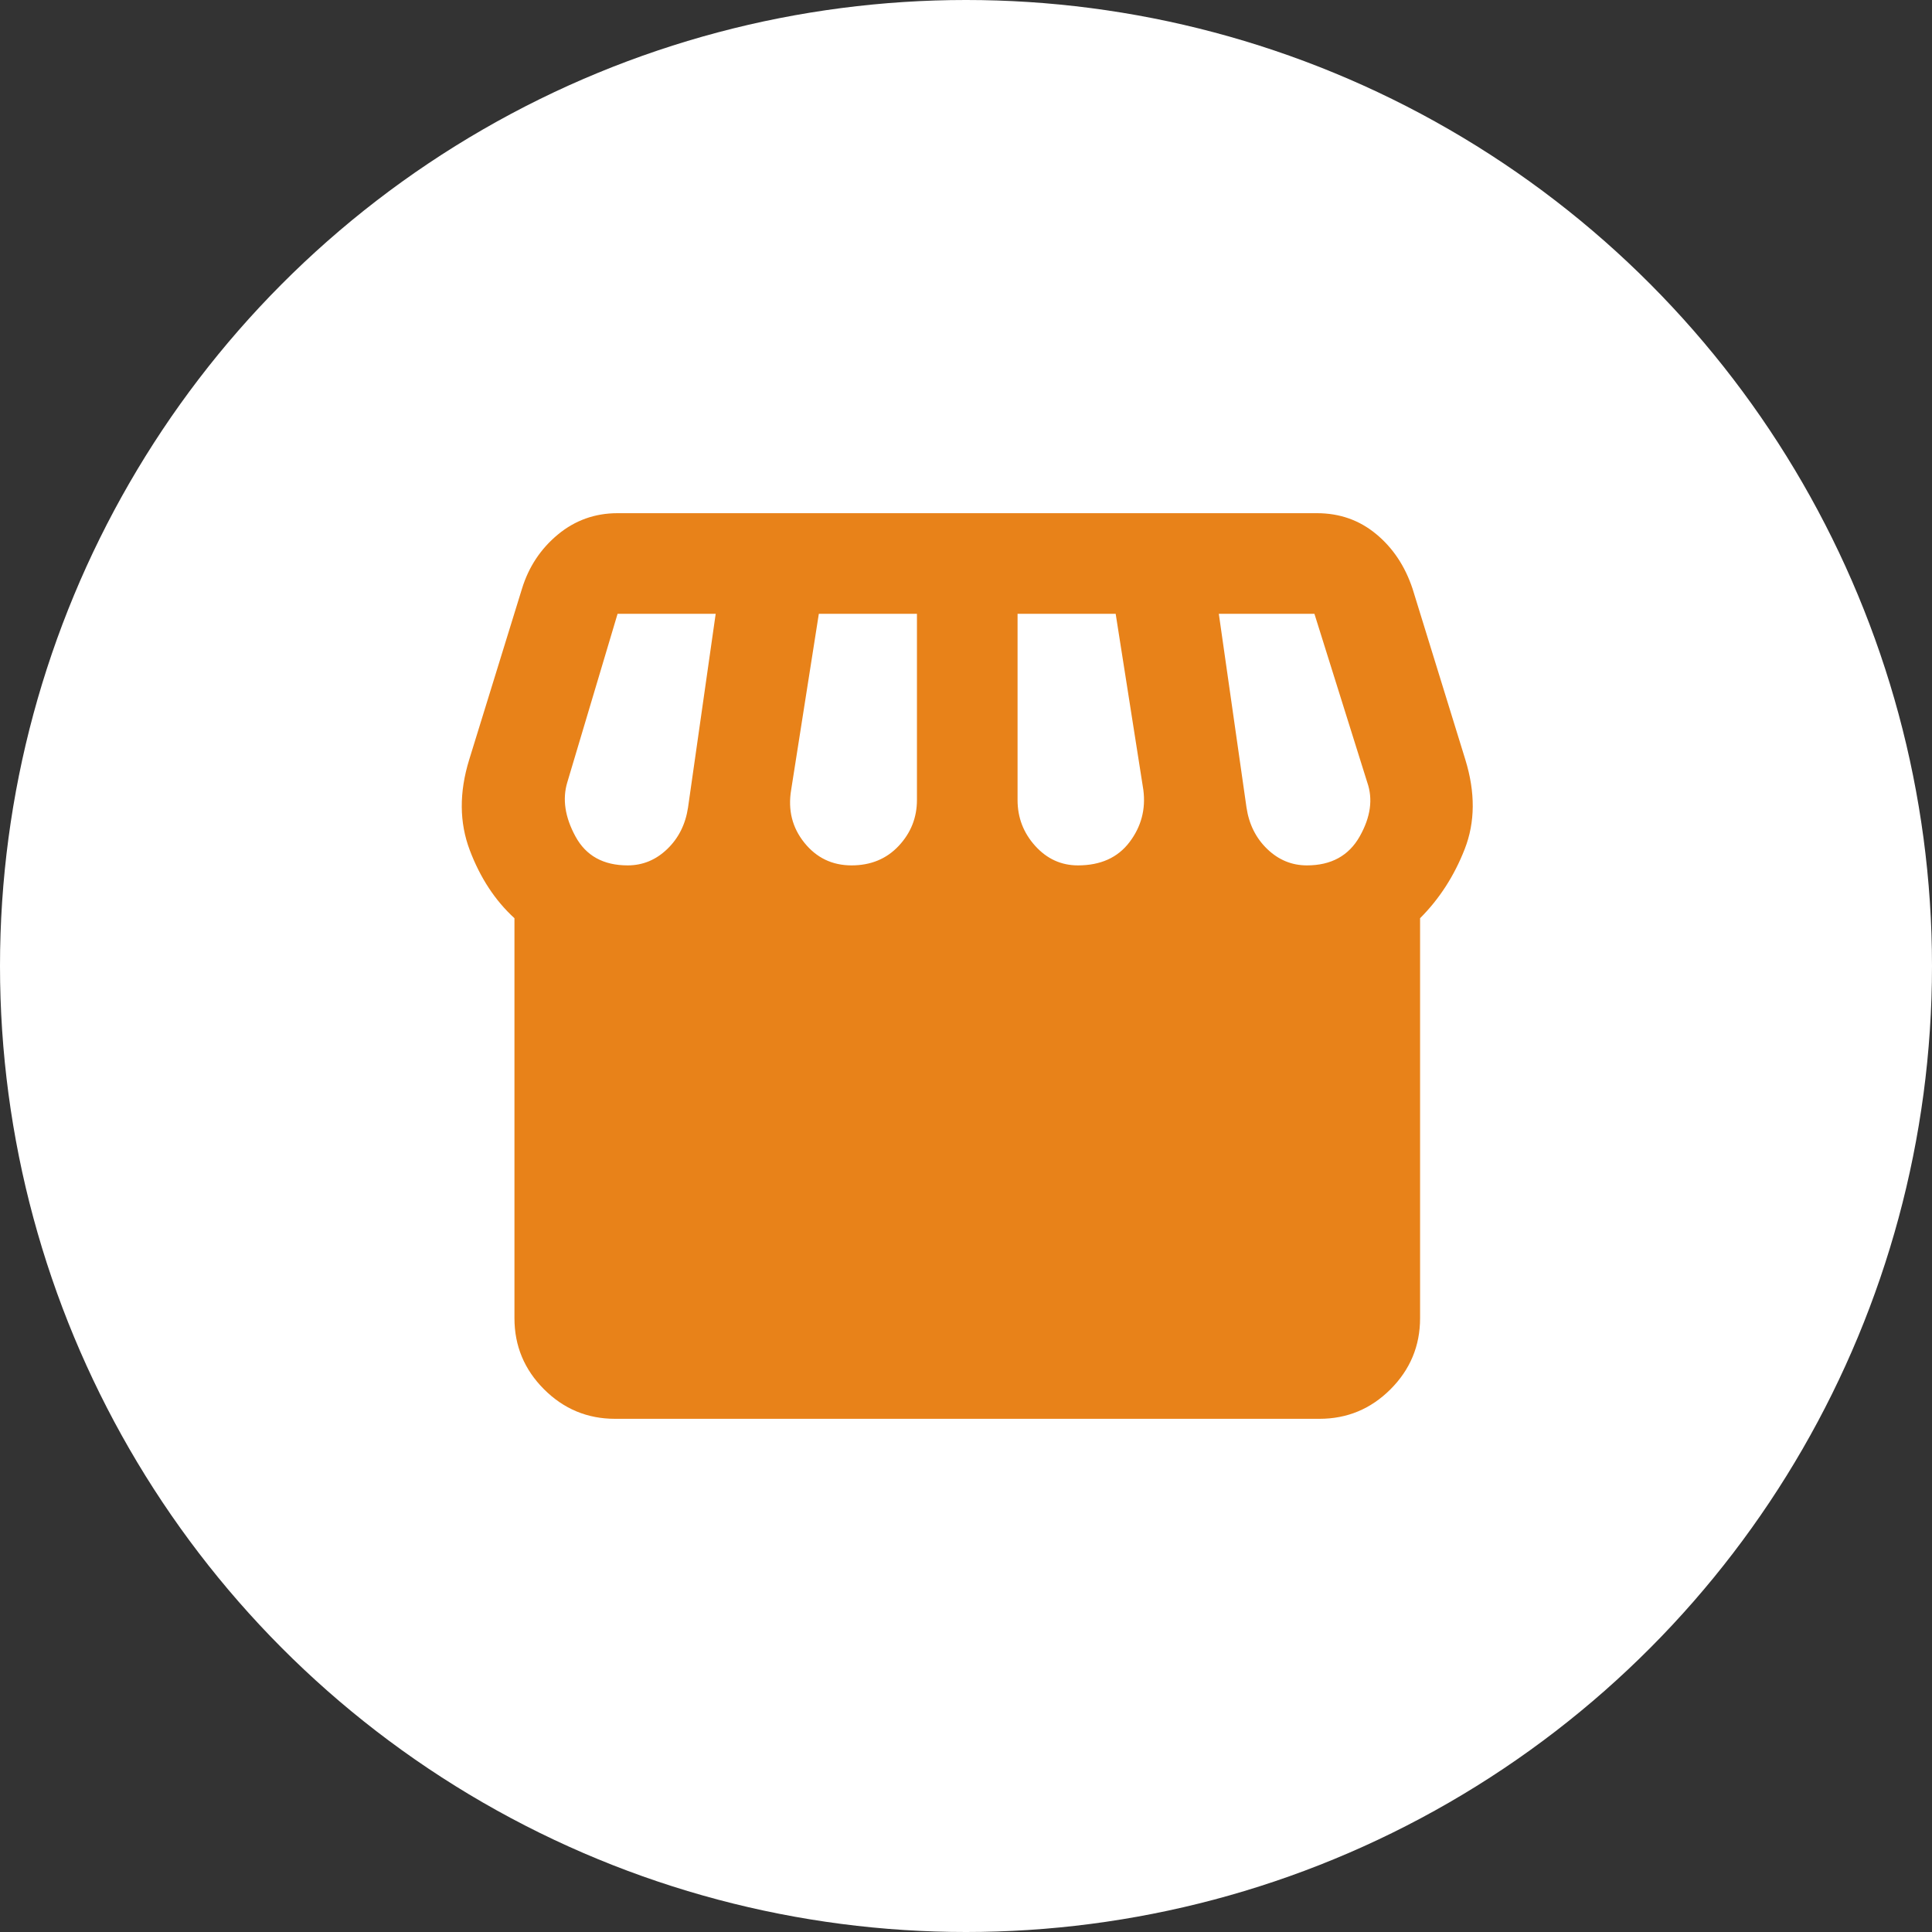 <svg width="64" height="64" viewBox="0 0 64 64" fill="none" xmlns="http://www.w3.org/2000/svg">
<rect x="0" y="0" width="64" height="64" fill="#333333" stroke="none"/>
<circle cx="32" cy="32" r="32" fill="white"/>
<mask id="mask0_11019_33759" style="mask-type:alpha" maskUnits="userSpaceOnUse" x="12" y="12" width="40" height="40">
<rect x="12" y="12" width="40" height="40" fill="#D9D9D9"/>
</mask>
<g mask="url(#mask0_11019_33759)">
<path d="M20.375 47C19.458 47 18.674 46.674 18.021 46.021C17.368 45.368 17.042 44.583 17.042 43.667V30.417C16.403 29.833 15.91 29.083 15.563 28.167C15.215 27.25 15.208 26.25 15.542 25.167L17.292 19.5C17.514 18.778 17.91 18.181 18.479 17.708C19.049 17.236 19.708 17 20.458 17H43.625C44.375 17 45.028 17.229 45.583 17.688C46.139 18.146 46.542 18.75 46.792 19.5L48.542 25.167C48.875 26.25 48.868 27.236 48.521 28.125C48.174 29.014 47.681 29.778 47.042 30.417V43.667C47.042 44.583 46.715 45.368 46.063 46.021C45.41 46.674 44.625 47 43.708 47H20.375ZM35.708 28.667C36.458 28.667 37.028 28.41 37.417 27.896C37.806 27.382 37.958 26.806 37.875 26.167L36.958 20.333H33.708V26.5C33.708 27.083 33.903 27.59 34.292 28.021C34.681 28.451 35.153 28.667 35.708 28.667ZM28.208 28.667C28.847 28.667 29.368 28.451 29.771 28.021C30.174 27.59 30.375 27.083 30.375 26.5V20.333H27.125L26.208 26.167C26.097 26.833 26.243 27.417 26.646 27.917C27.049 28.417 27.57 28.667 28.208 28.667ZM20.792 28.667C21.292 28.667 21.729 28.486 22.104 28.125C22.479 27.764 22.708 27.306 22.792 26.75L23.708 20.333H20.458L18.792 25.917C18.625 26.472 18.715 27.069 19.063 27.708C19.41 28.347 19.986 28.667 20.792 28.667ZM43.292 28.667C44.097 28.667 44.681 28.347 45.042 27.708C45.403 27.069 45.486 26.472 45.292 25.917L43.542 20.333H40.375L41.292 26.75C41.375 27.306 41.604 27.764 41.979 28.125C42.354 28.486 42.792 28.667 43.292 28.667Z" fill="#E88219"/>
</g>
</svg>
